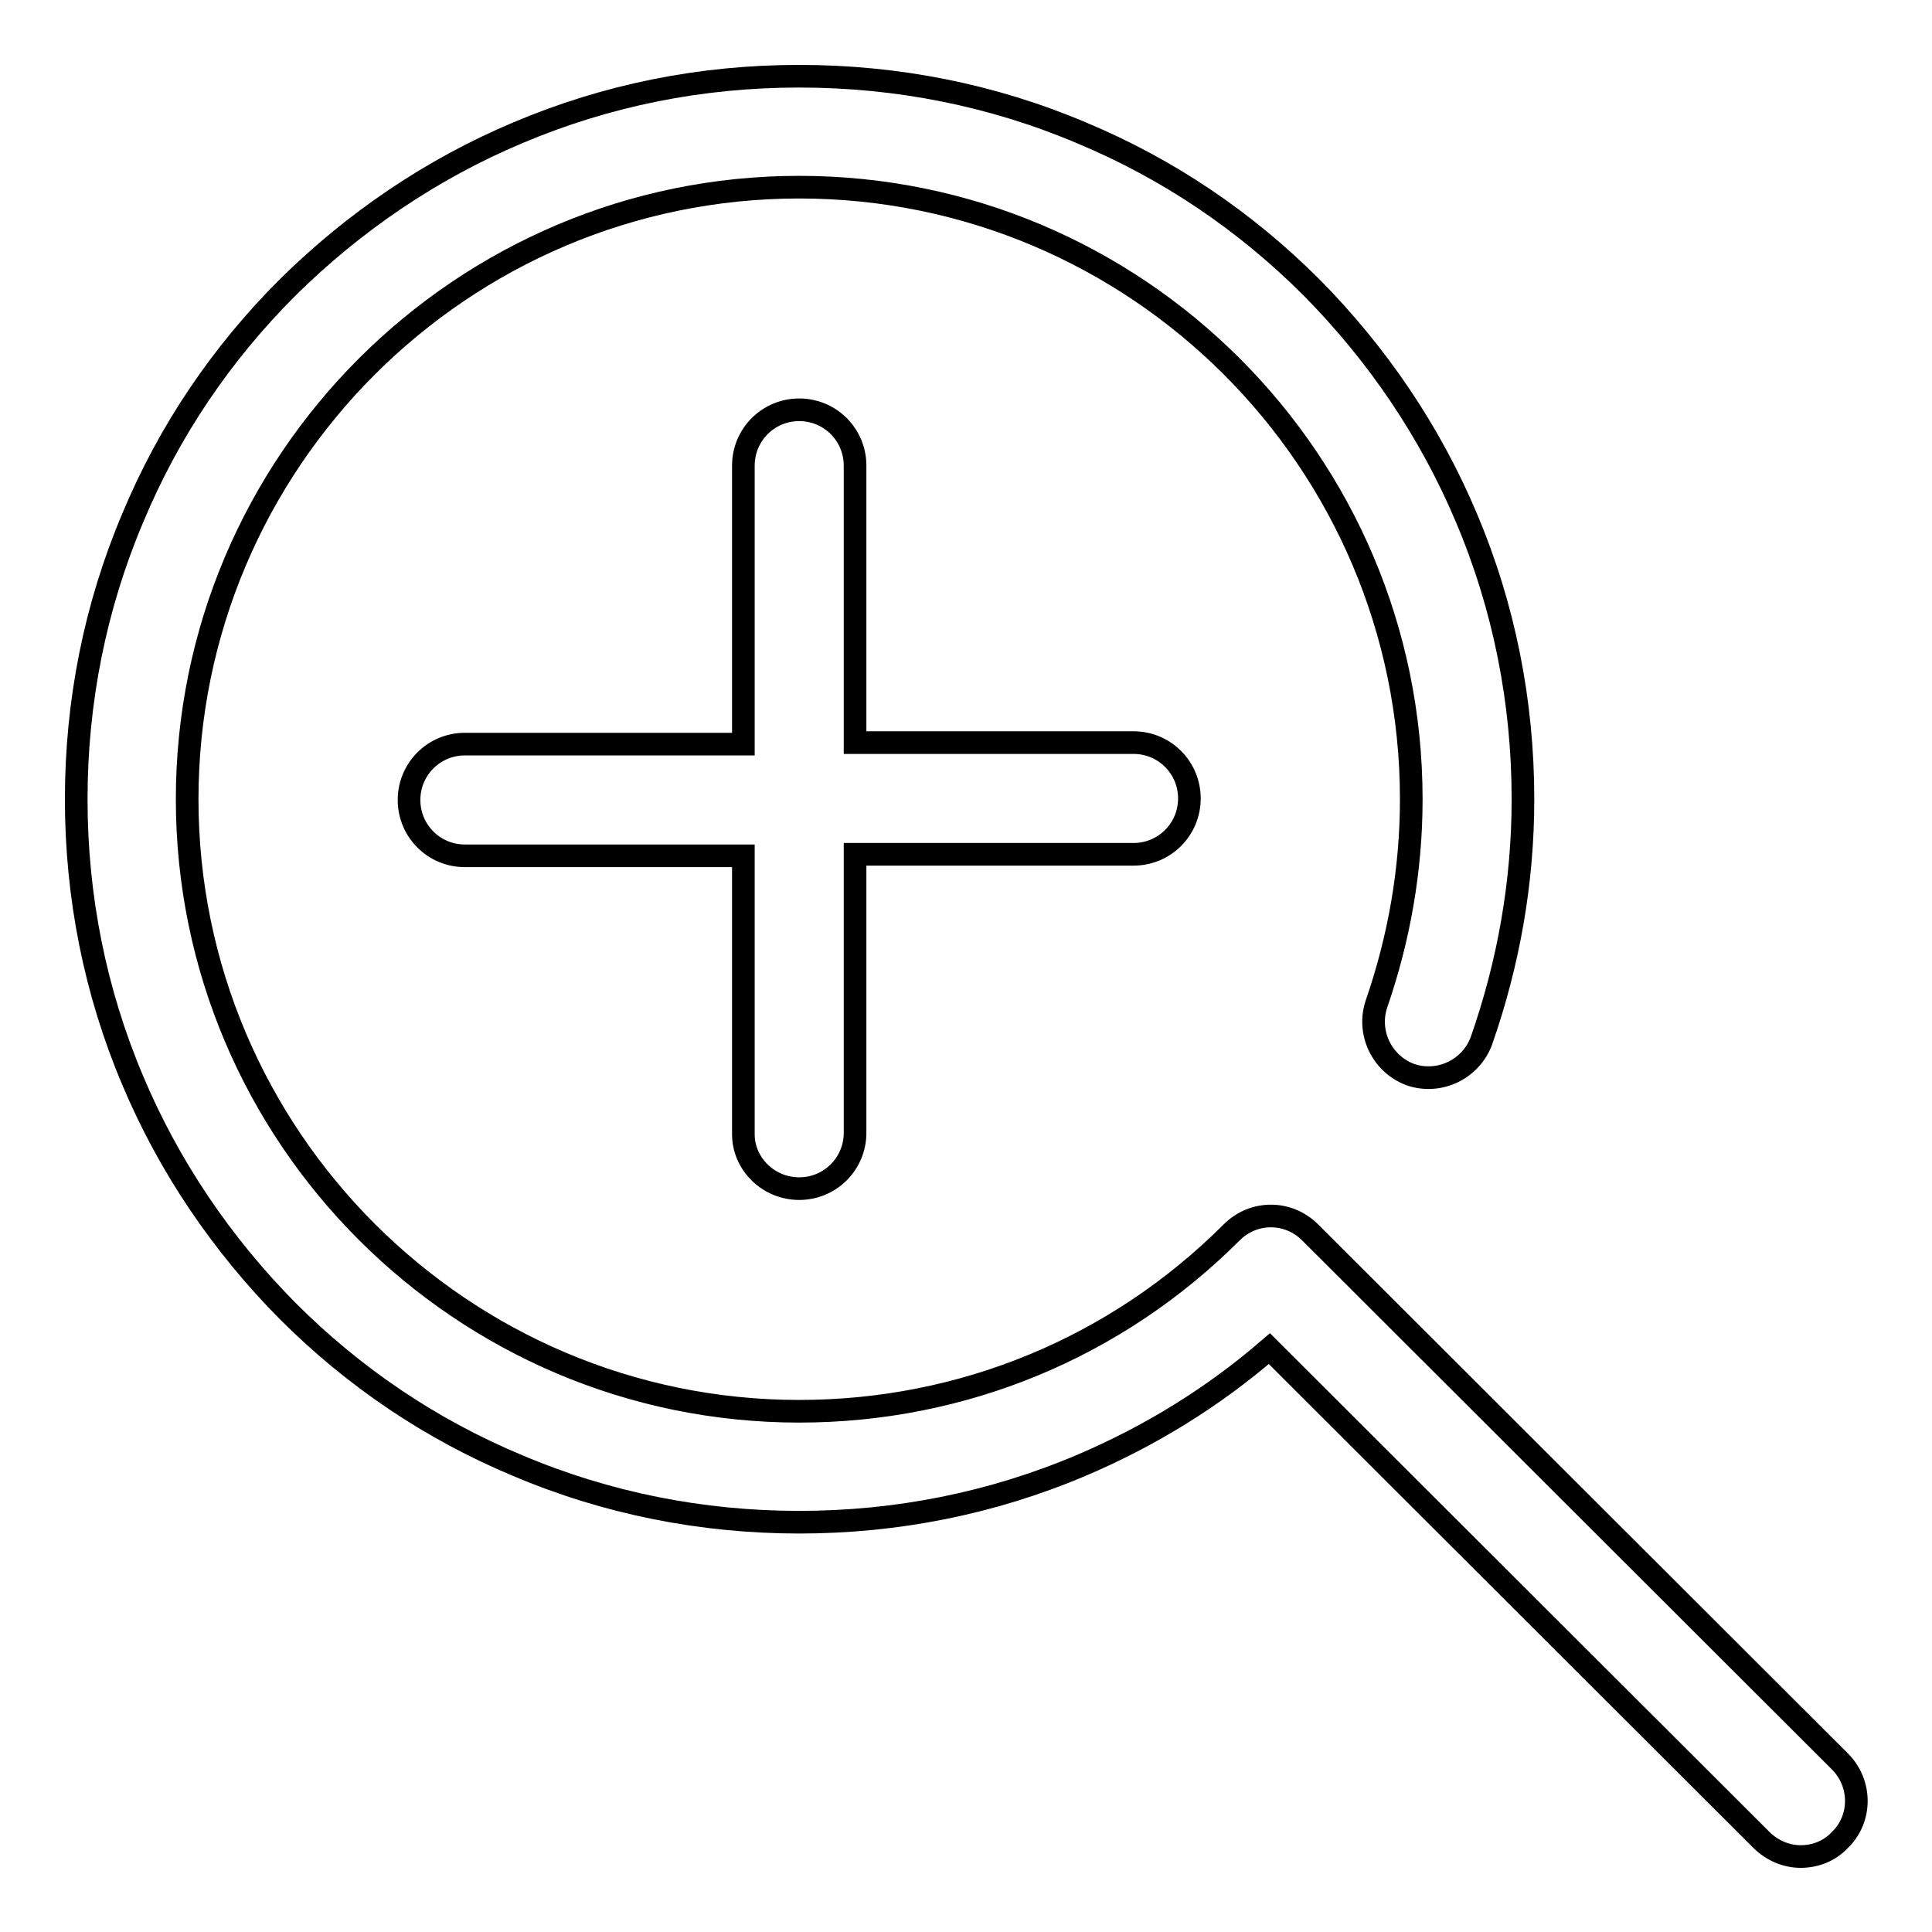 <?xml version="1.0" encoding="utf-8"?>
<!-- Svg Vector Icons : http://www.onlinewebfonts.com/icon -->
<!DOCTYPE svg PUBLIC "-//W3C//DTD SVG 1.1//EN" "http://www.w3.org/Graphics/SVG/1.1/DTD/svg11.dtd">
<svg version="1.1" xmlns="http://www.w3.org/2000/svg" xmlns:xlink="http://www.w3.org/1999/xlink" x="0px" y="0px" viewBox="0 0 256 256" enable-background="new 0 0 256 256" xml:space="preserve">
<g><g><path stroke-width="3" fill-opacity="0" stroke="#000000"  d="M243.8,233.4l-70.2-70.1c-2.9-2.9-7.5-2.9-10.4,0c-15.3,15.3-35.7,23.7-57.3,23.7c-44.7,0-81.1-36.4-81.1-81.1c0-44.7,36.4-81.1,81.1-81.1S187,61.1,187,105.9c0,9.3-1.6,18.4-4.6,27.1c-1.3,3.8,0.7,8,4.5,9.4c3.8,1.3,8-0.7,9.4-4.5c3.6-10.3,5.5-21,5.5-32c0-12.9-2.5-25.5-7.5-37.3c-4.8-11.4-11.8-21.7-20.5-30.5c-8.8-8.8-19-15.7-30.5-20.5c-11.8-5-24.4-7.5-37.4-7.5s-25.5,2.5-37.3,7.5c-11.4,4.8-21.7,11.8-30.5,20.5c-8.8,8.8-15.7,19-20.5,30.5c-5,11.8-7.5,24.4-7.5,37.3s2.5,25.5,7.5,37.3c4.8,11.4,11.8,21.7,20.5,30.5c8.8,8.8,19,15.7,30.5,20.5c11.8,5,24.4,7.5,37.3,7.5c12.9,0,25.5-2.5,37.3-7.5c9.2-3.9,17.6-9.1,25-15.5l65.2,65.1c1.4,1.4,3.3,2.2,5.2,2.2c1.9,0,3.8-0.7,5.2-2.2C246.7,241,246.7,236.3,243.8,233.4z"/><path stroke-width="3" fill-opacity="0" stroke="#000000"  d="M105.9,157.5c4.1,0,7.4-3.3,7.4-7.4v-36.9h36.9c4.1,0,7.4-3.3,7.4-7.4s-3.3-7.4-7.4-7.4h-36.9V61.7c0-4.1-3.3-7.4-7.4-7.4c-4.1,0-7.4,3.3-7.4,7.4v36.9H61.6c-4.1,0-7.4,3.3-7.4,7.4s3.3,7.4,7.4,7.4h36.9v36.9C98.5,154.2,101.8,157.5,105.9,157.5z"/></g></g>
</svg>